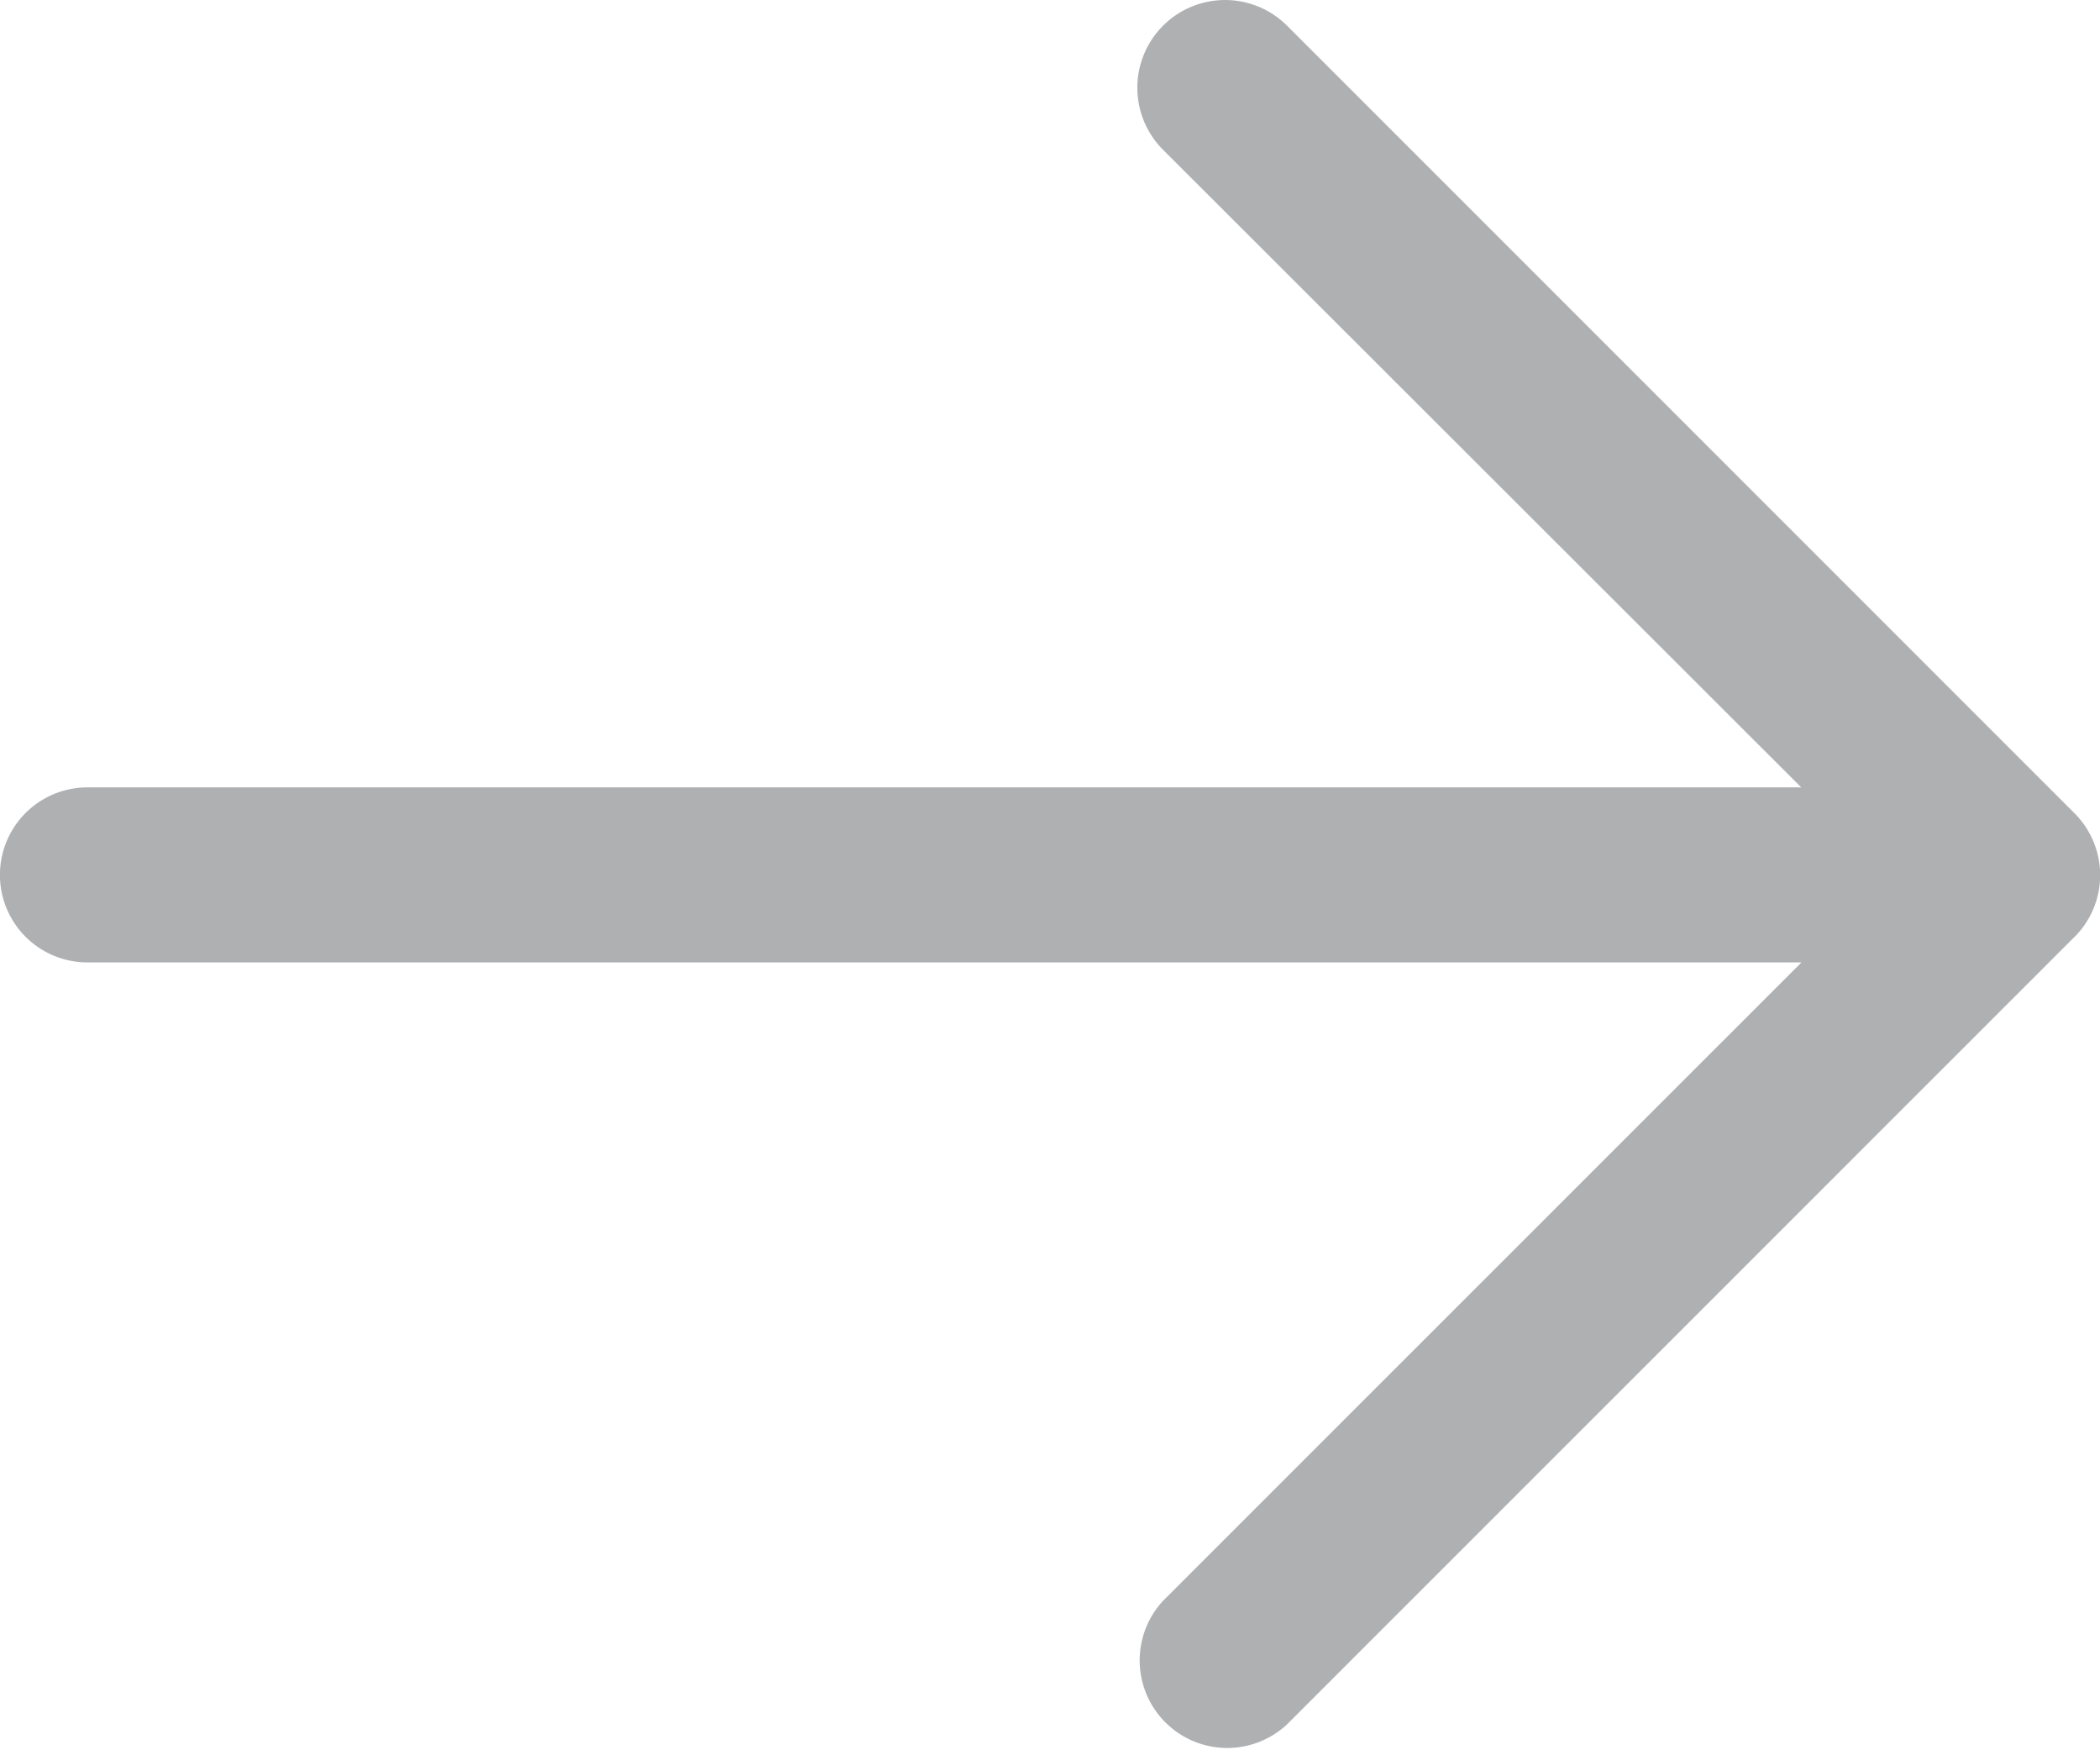 <svg xmlns="http://www.w3.org/2000/svg" width="18.275" height="15.23" viewBox="0 0 18.275 15.23">
  <path id="패스_4318" data-name="패스 4318" d="M50.052,56.149,43.2,63a.762.762,0,0,1-1.077-1.077l5.554-5.553H32.761a.761.761,0,0,1,0-1.523H47.675L42.122,49.3A.762.762,0,1,1,43.2,48.219l6.853,6.853a.761.761,0,0,1,0,1.077Z" transform="translate(-32 -47.996)" fill="#afb0b2"/>
</svg>
